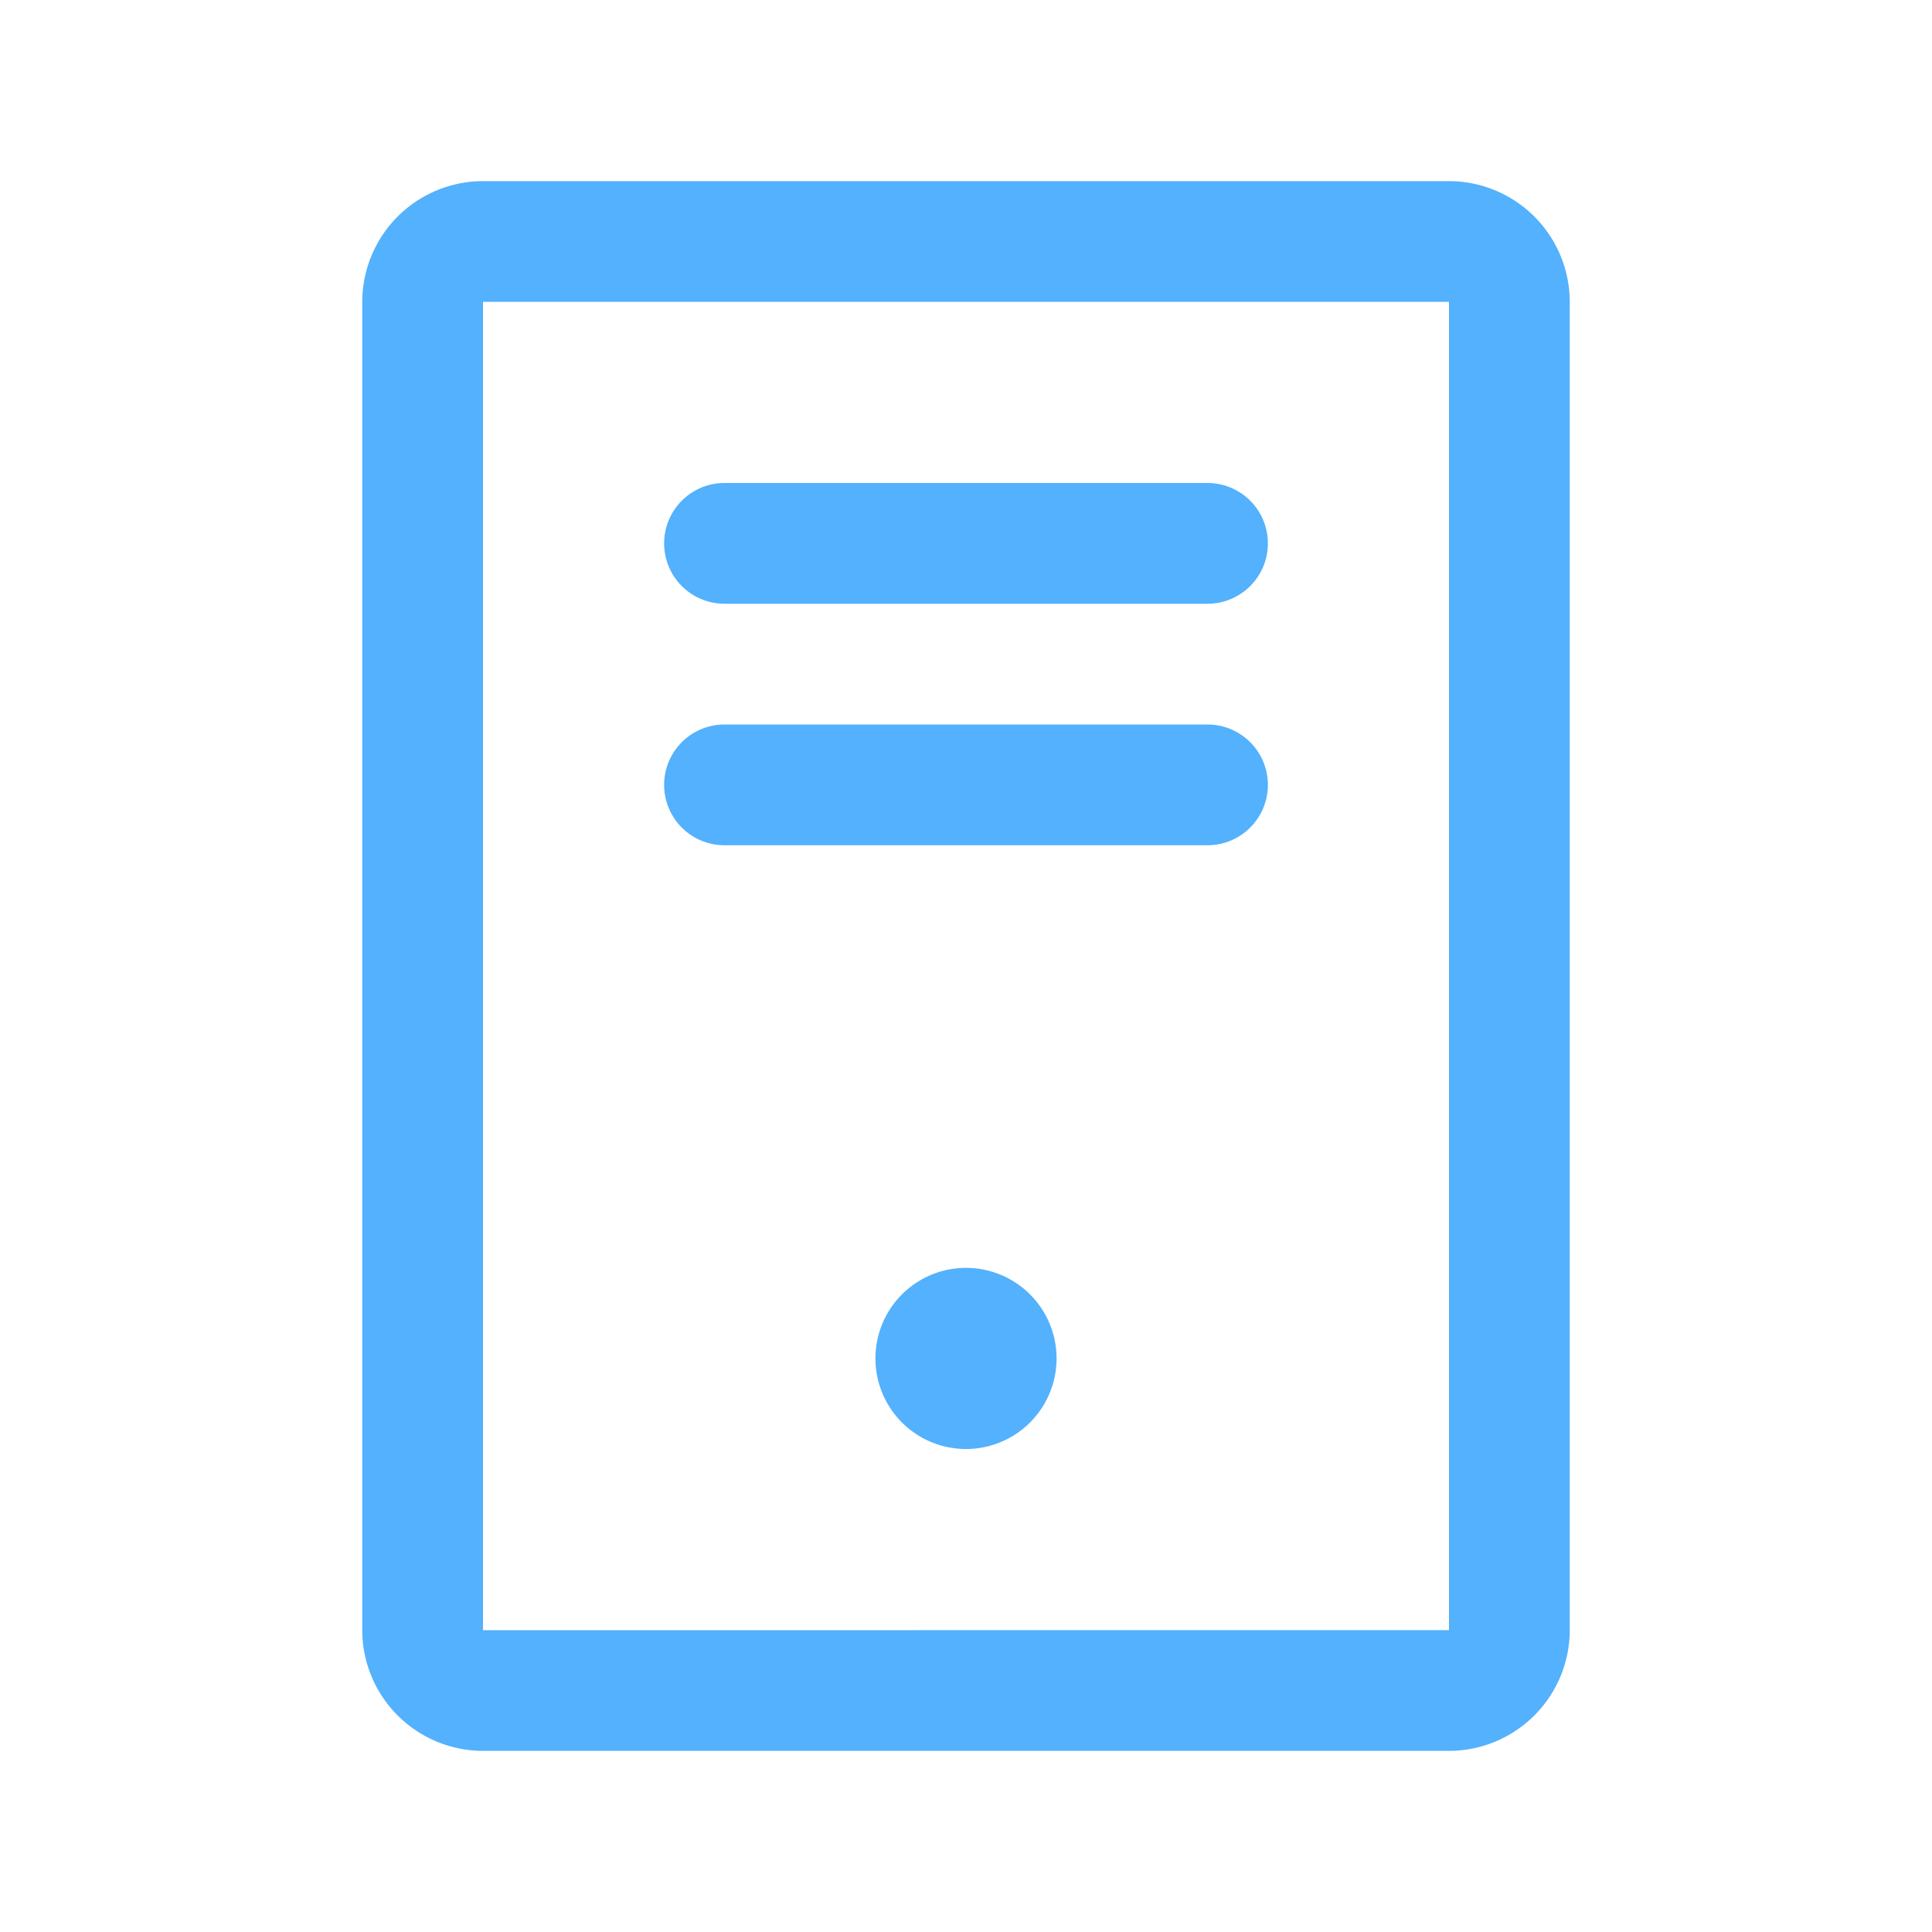 <?xml version="1.0" encoding="UTF-8"?> <svg xmlns="http://www.w3.org/2000/svg" width="24" height="24" fill="none"><path d="M8.25 6.75A.75.75 0 0 1 9 6h6a.75.75 0 1 1 0 1.5H9a.75.75 0 0 1-.75-.75ZM9 10.5h6A.75.75 0 1 0 15 9H9a.75.75 0 0 0 0 1.5Zm3 5.25A1.125 1.125 0 1 0 12 18a1.125 1.125 0 0 0 0-2.25Zm7.5-12v16.5a1.502 1.502 0 0 1-1.5 1.5H6a1.502 1.502 0 0 1-1.5-1.5V3.75A1.502 1.502 0 0 1 6 2.25h12a1.502 1.502 0 0 1 1.5 1.5Zm-1.5 0H6v16.501l12-.001V3.75Z" fill="#53B1FD"></path></svg> 